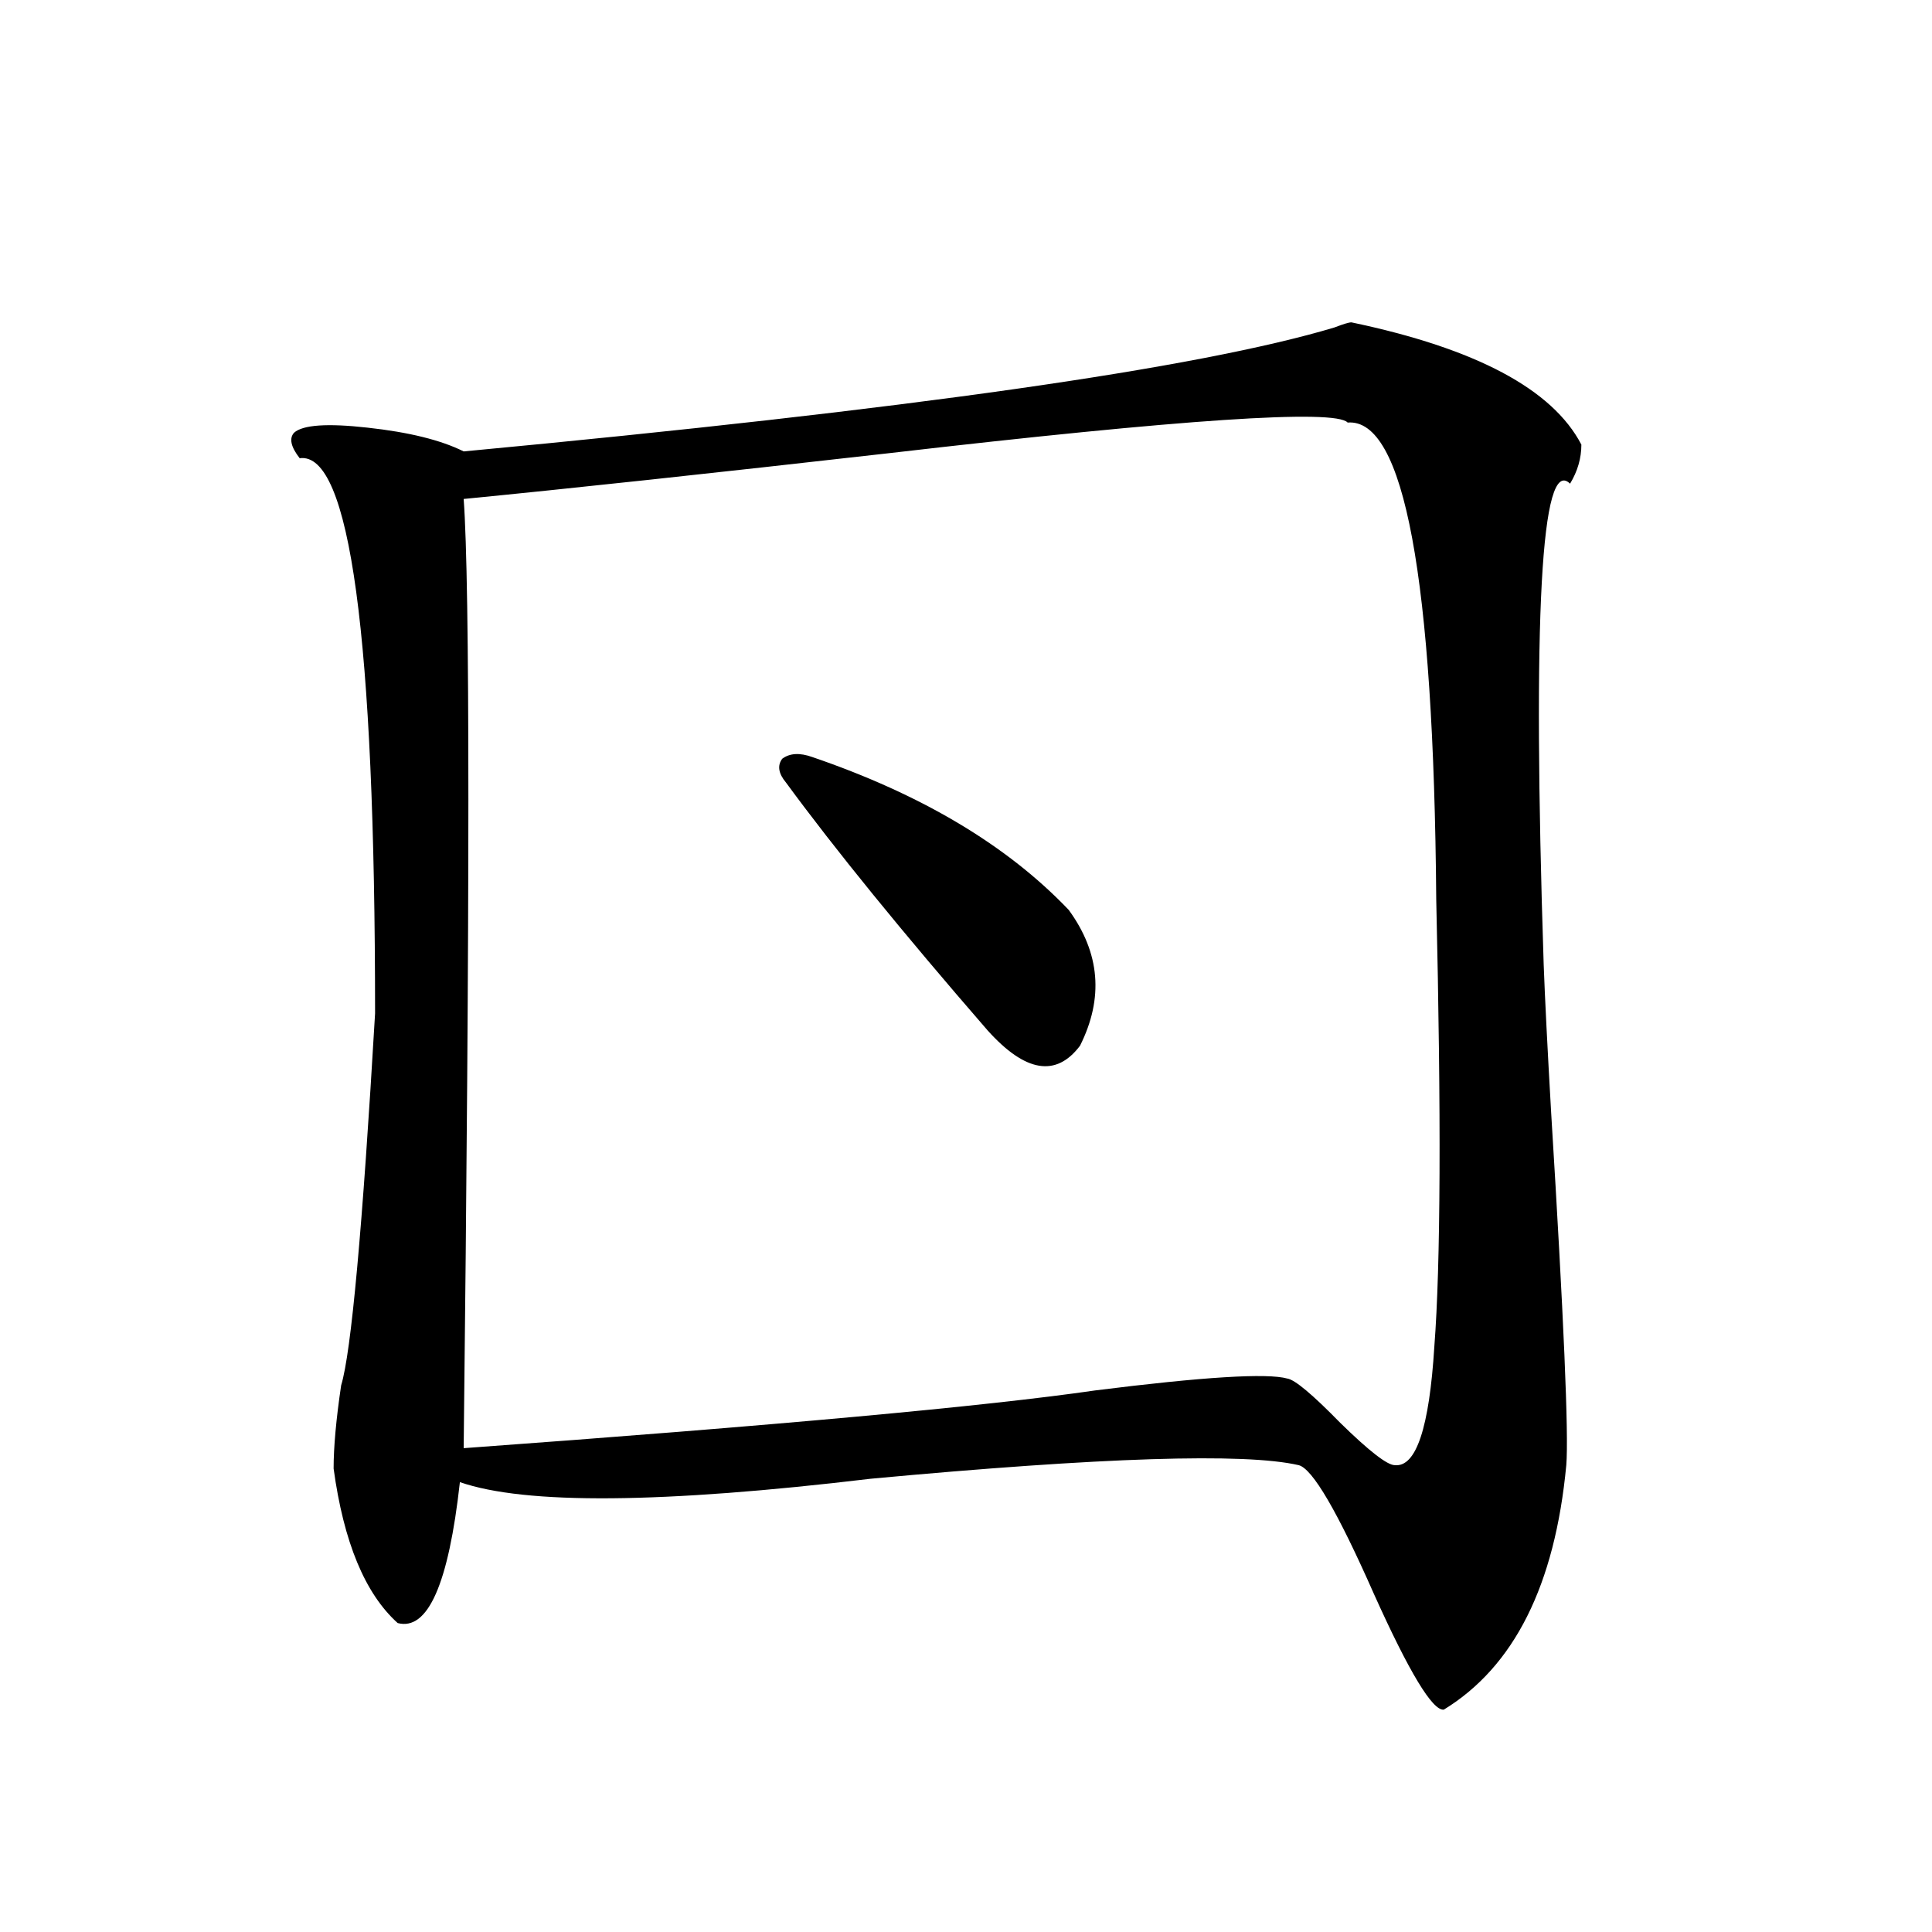 <?xml version="1.0" encoding="utf-8"?>
<!-- Generator: Adobe Illustrator 16.0.0, SVG Export Plug-In . SVG Version: 6.00 Build 0)  -->
<!DOCTYPE svg PUBLIC "-//W3C//DTD SVG 1.1//EN" "http://www.w3.org/Graphics/SVG/1.1/DTD/svg11.dtd">
<svg version="1.1" id="图层_1" xmlns="http://www.w3.org/2000/svg" xmlns:xlink="http://www.w3.org/1999/xlink" x="0px" y="0px"
	 width="1000px" height="1000px" viewBox="0 0 1000 1000" enable-background="new 0 0 1000 1000" xml:space="preserve">
<path d="M699.496,166.855c64.389,13.485,104.052,34.579,119.021,63.281c0,7.031-1.951,13.774-5.854,20.215
	c-14.969-14.64-19.512,68.267-13.658,248.73c0.64,17.578,1.951,43.368,3.902,77.344c6.494,105.469,9.1,166.113,7.805,181.934
	c-5.854,62.101-26.996,104.288-63.413,126.563c-5.854,0.577-17.896-19.336-36.097-59.766
	c-18.871-42.765-31.874-65.039-39.023-66.797c-27.972-6.44-101.796-4.093-221.458,7.031
	c-107.97,12.896-178.868,13.485-212.678,1.758c-5.854,52.734-16.585,77.042-32.194,72.949c-16.92-15.243-27.972-41.886-33.17-79.98
	c0-11.124,1.296-25.488,3.902-43.066c5.198-16.987,11.052-81.147,17.561-192.48c0-195.117-13.018-290.918-39.023-287.402
	c-4.558-5.851-5.533-10.245-2.927-13.184c4.542-4.093,17.225-4.972,38.048-2.637c21.463,2.349,38.048,6.454,49.755,12.305
	c230.238-21.671,380.479-43.066,450.721-64.16C695.258,167.734,698.185,166.855,699.496,166.855z M697.544,218.711
	c-6.509-7.031-85.531-1.758-237.067,15.82c-93.016,10.547-166.505,18.457-220.482,23.73c3.247,43.945,3.247,207.724,0,491.309
	c161.292-11.714,270.237-21.671,326.821-29.883c55.928-7.031,89.098-9.077,99.51-6.152c3.902,0.591,13.003,8.212,27.316,22.852
	c14.954,14.653,24.39,21.973,28.292,21.973c11.052,1.181,17.881-19.336,20.487-61.523c3.247-42.188,3.567-119.229,0.976-231.152
	C742.086,298.691,726.812,216.376,697.544,218.711z M406.82,405.039c-3.902-4.683-4.558-8.789-1.951-12.305
	c3.902-2.925,9.1-3.214,15.609-0.879c56.584,19.336,100.805,45.703,132.68,79.102c16.25,22.274,18.201,45.703,5.854,70.313
	c-12.363,16.411-28.292,13.774-47.804-7.91C466.971,482.383,432.185,439.618,406.82,405.039z"/>
</svg>
